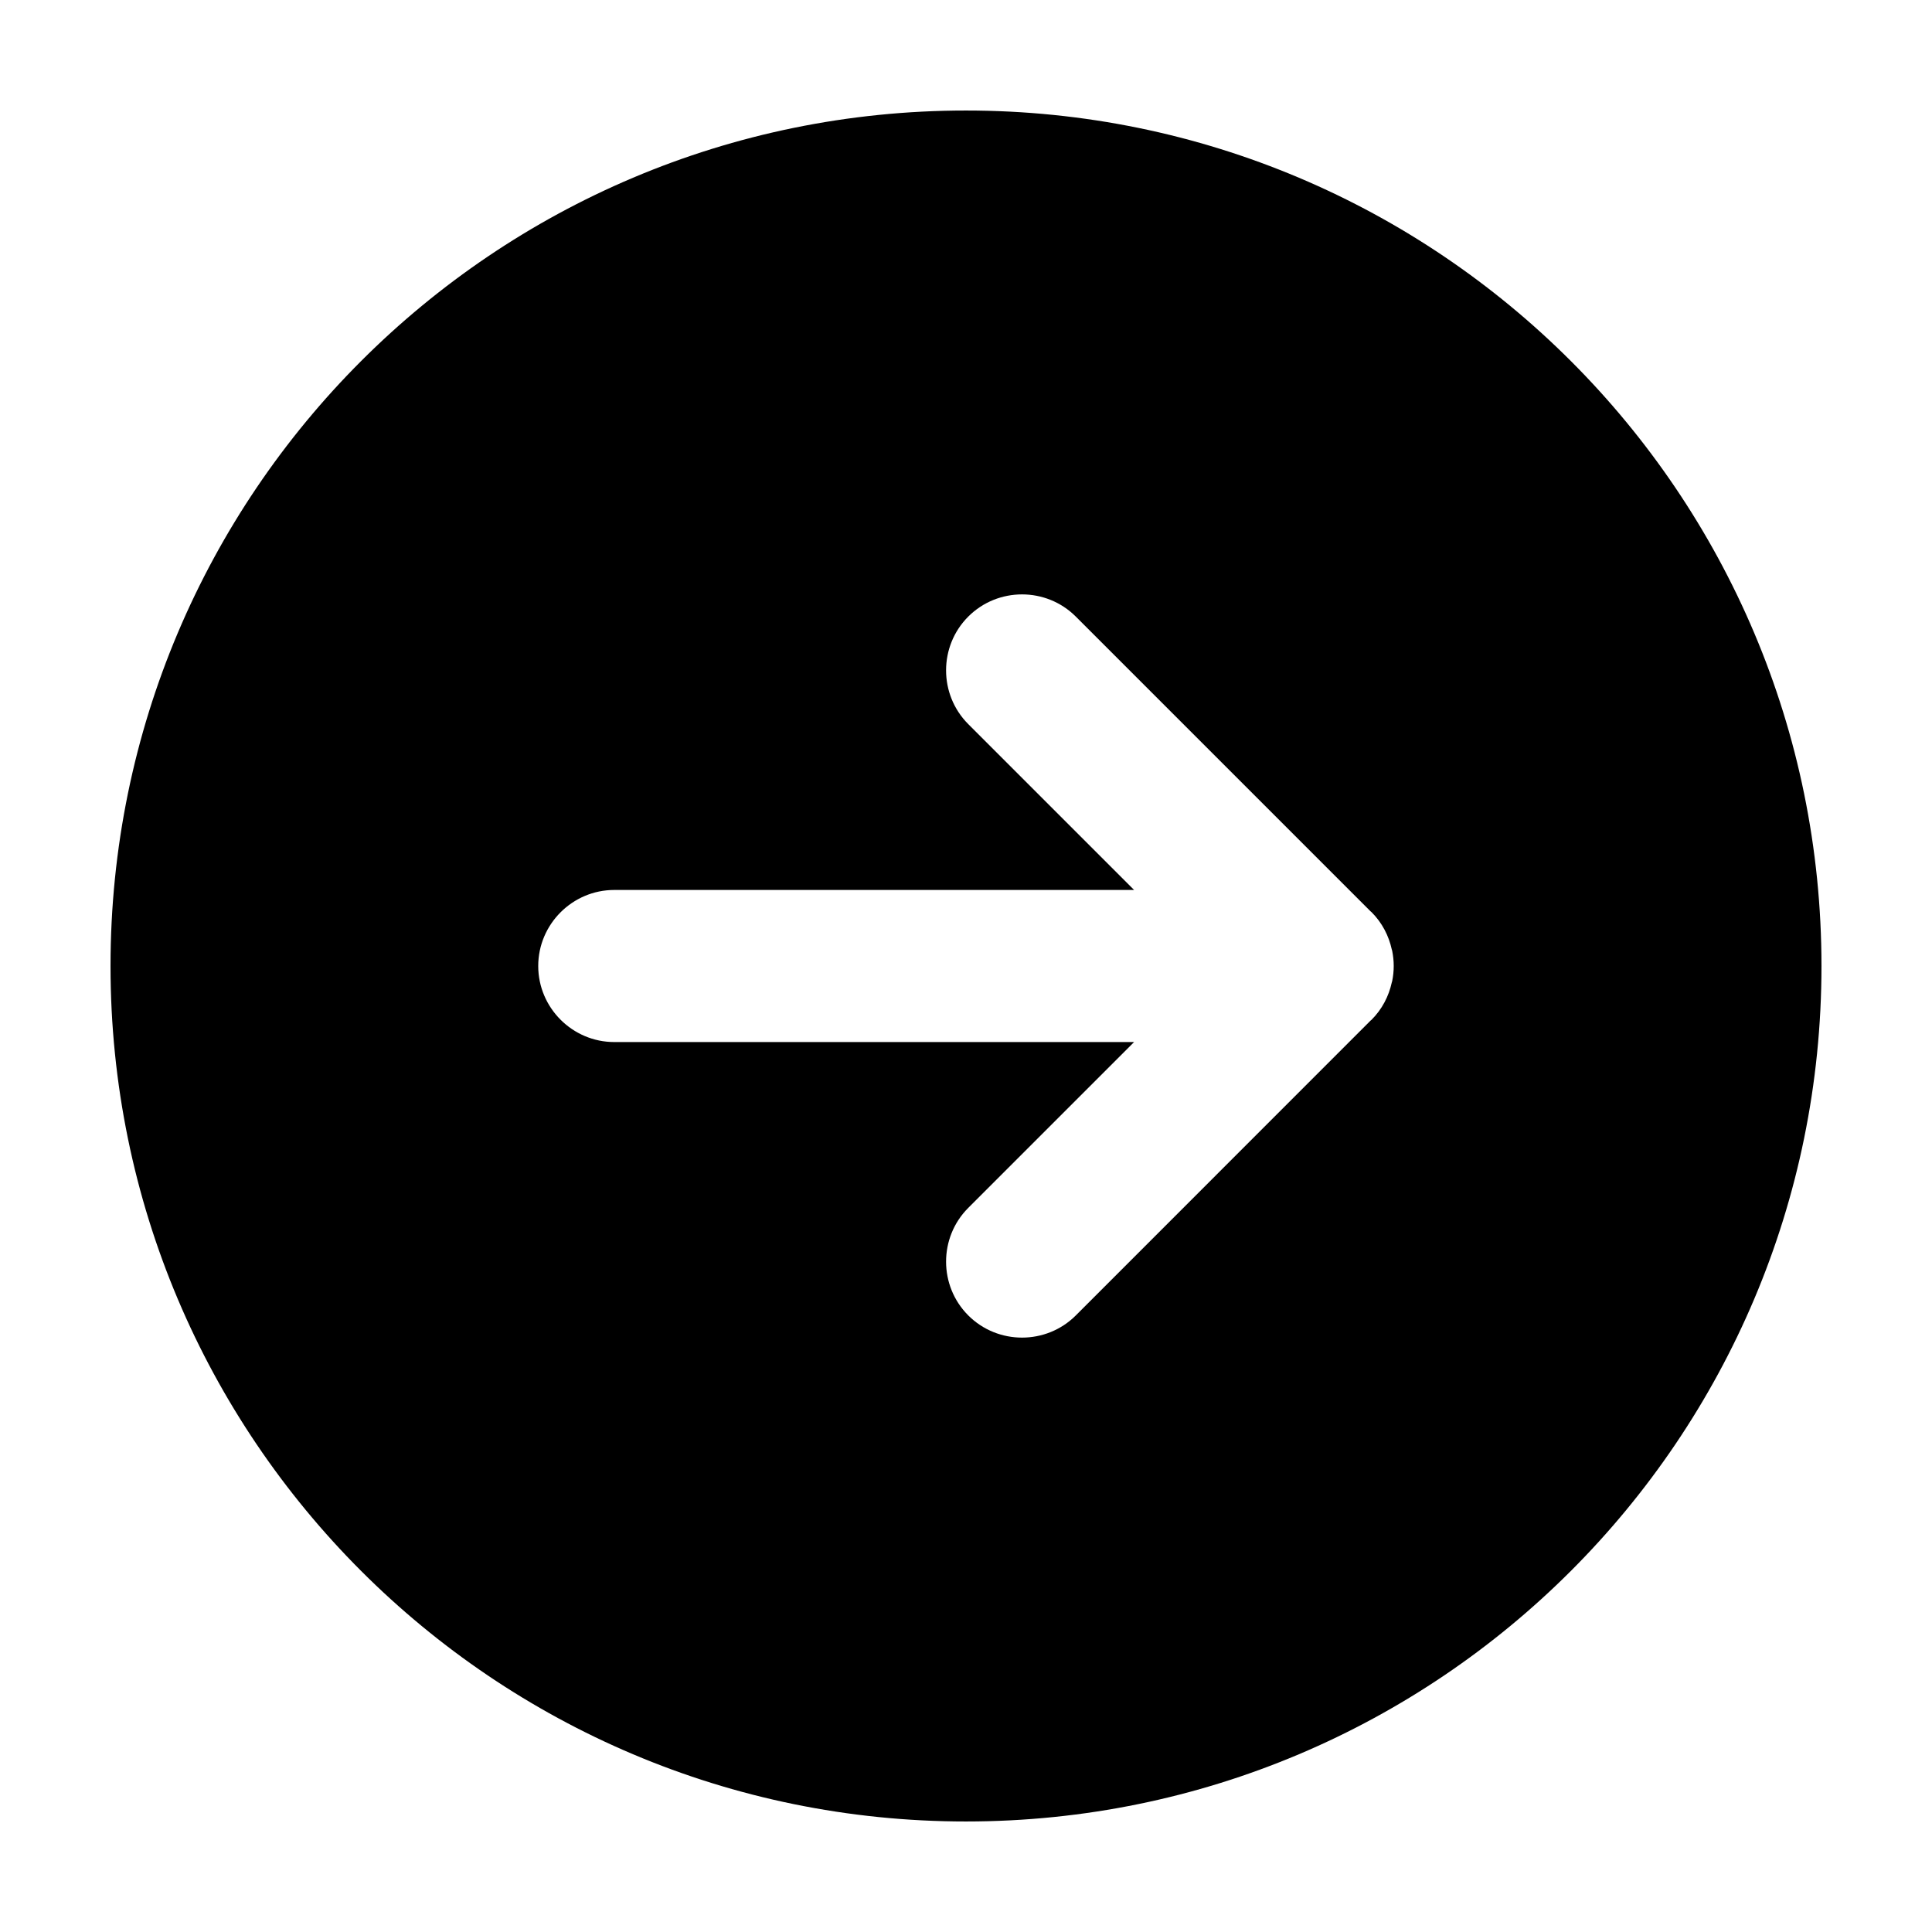<?xml version="1.0" encoding="UTF-8"?>
<!-- The Best Svg Icon site in the world: iconSvg.co, Visit us! https://iconsvg.co -->
<svg fill="#000000" width="800px" height="800px" version="1.1" viewBox="144 144 512 512" xmlns="http://www.w3.org/2000/svg">
 <path d="m626.71 400c0-125.21-101.5-226.71-226.71-226.71-125.21 0-226.71 101.5-226.71 226.71 0 125.21 101.51 226.71 226.71 226.71 125.21-0.004 226.71-101.51 226.71-226.71zm-226.11 92.598c-7.84-7.84-7.84-20.66 0-28.5l43.949-43.945h-137.76c-11.082 0-20.152-9.07-20.152-20.152s9.07-20.152 20.152-20.152h137.76l-43.949-43.949c-7.84-7.84-7.84-20.66 0-28.5 7.84-7.84 20.66-7.84 28.5 0l78.109 78.109c0.082 0.082 0.18 0.133 0.262 0.215 2.812 2.812 4.57 6.266 5.367 9.898 0.023 0.121 0.082 0.23 0.105 0.352 0.262 1.32 0.406 2.664 0.406 4.004v0.012 0.012c0 1.344-0.141 2.684-0.406 4.004-0.023 0.121-0.074 0.23-0.105 0.352-0.797 3.633-2.555 7.09-5.367 9.898-0.082 0.082-0.18 0.137-0.262 0.215l-78.105 78.129c-7.84 7.84-20.664 7.84-28.504 0z"/>
</svg>